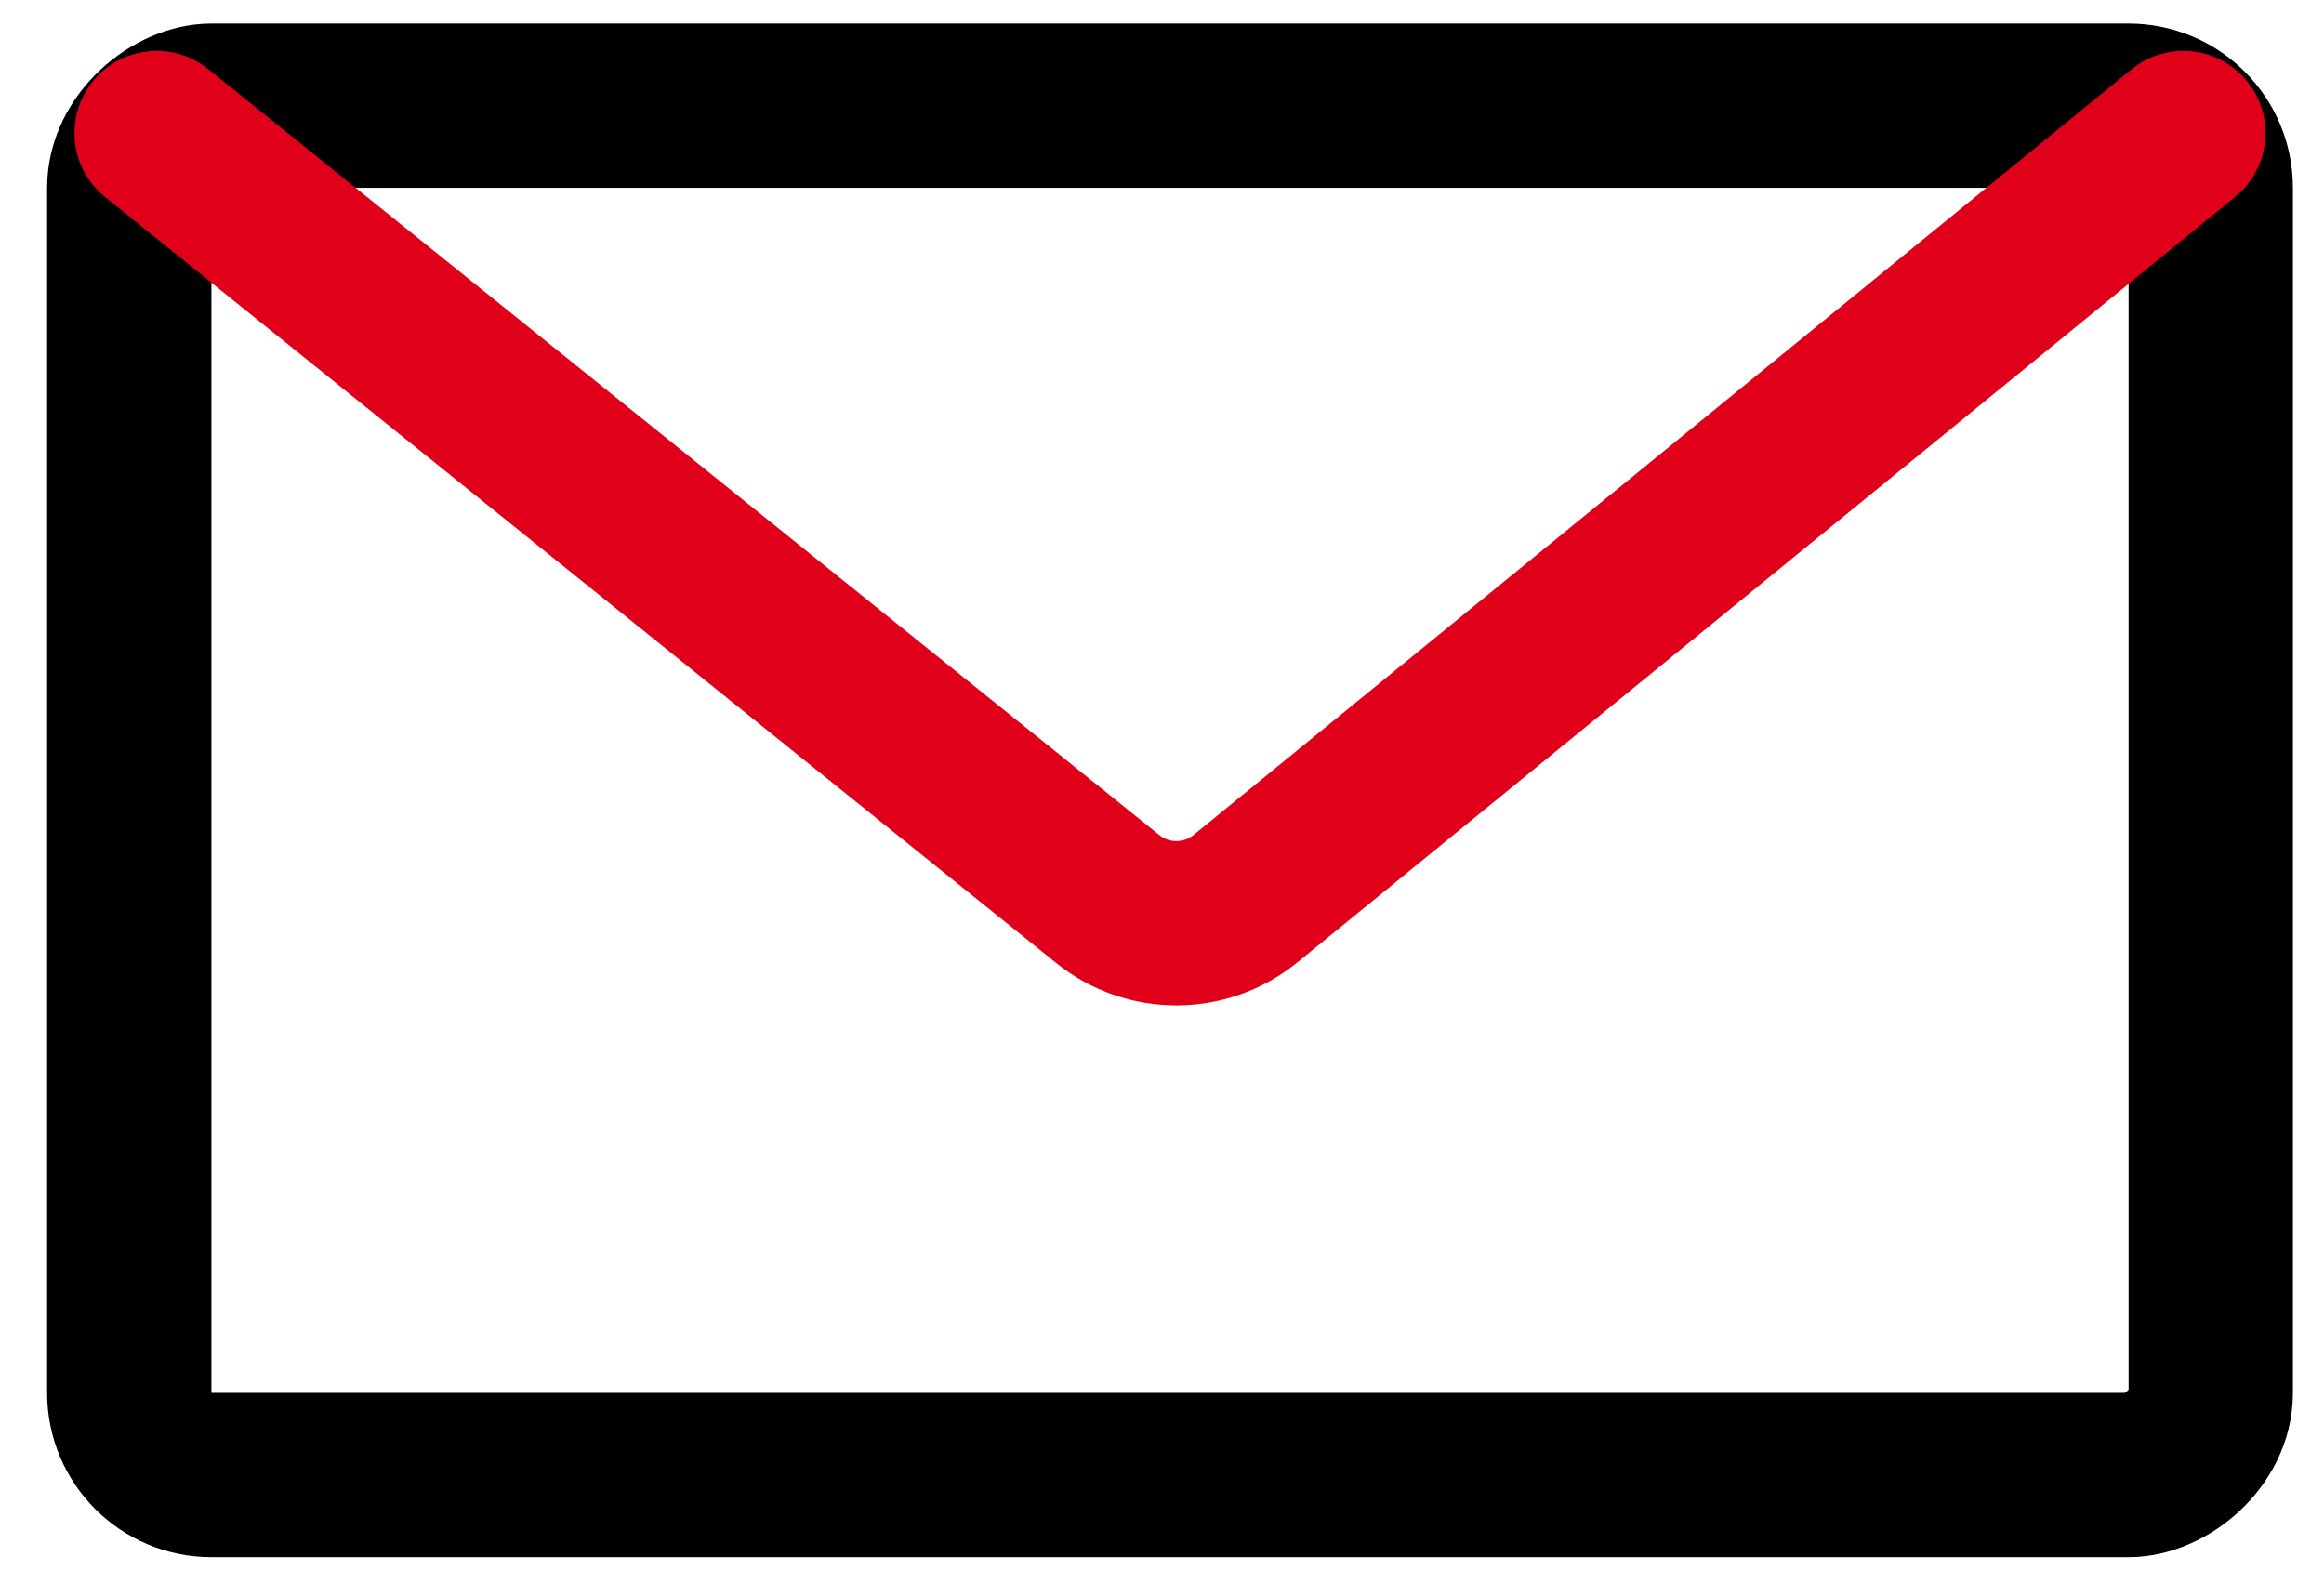 <svg xmlns="http://www.w3.org/2000/svg" fill="none" viewBox="0 0 37 25" height="25" width="37">
<g id="Group 46">
<rect stroke-width="2.616" stroke="black" transform="rotate(-90 2.058 23.485)" rx="1.308" height="33.139" width="21.802" y="23.485" x="2.058" id="Rectangle 1"></rect>
<path stroke-linecap="round" stroke-width="2.616" stroke="#E1001A" d="M2.494 2.119L17.635 14.313C18.277 14.831 19.193 14.828 19.832 14.306L34.761 2.119" id="Vector 2"></path>
</g>
</svg>
